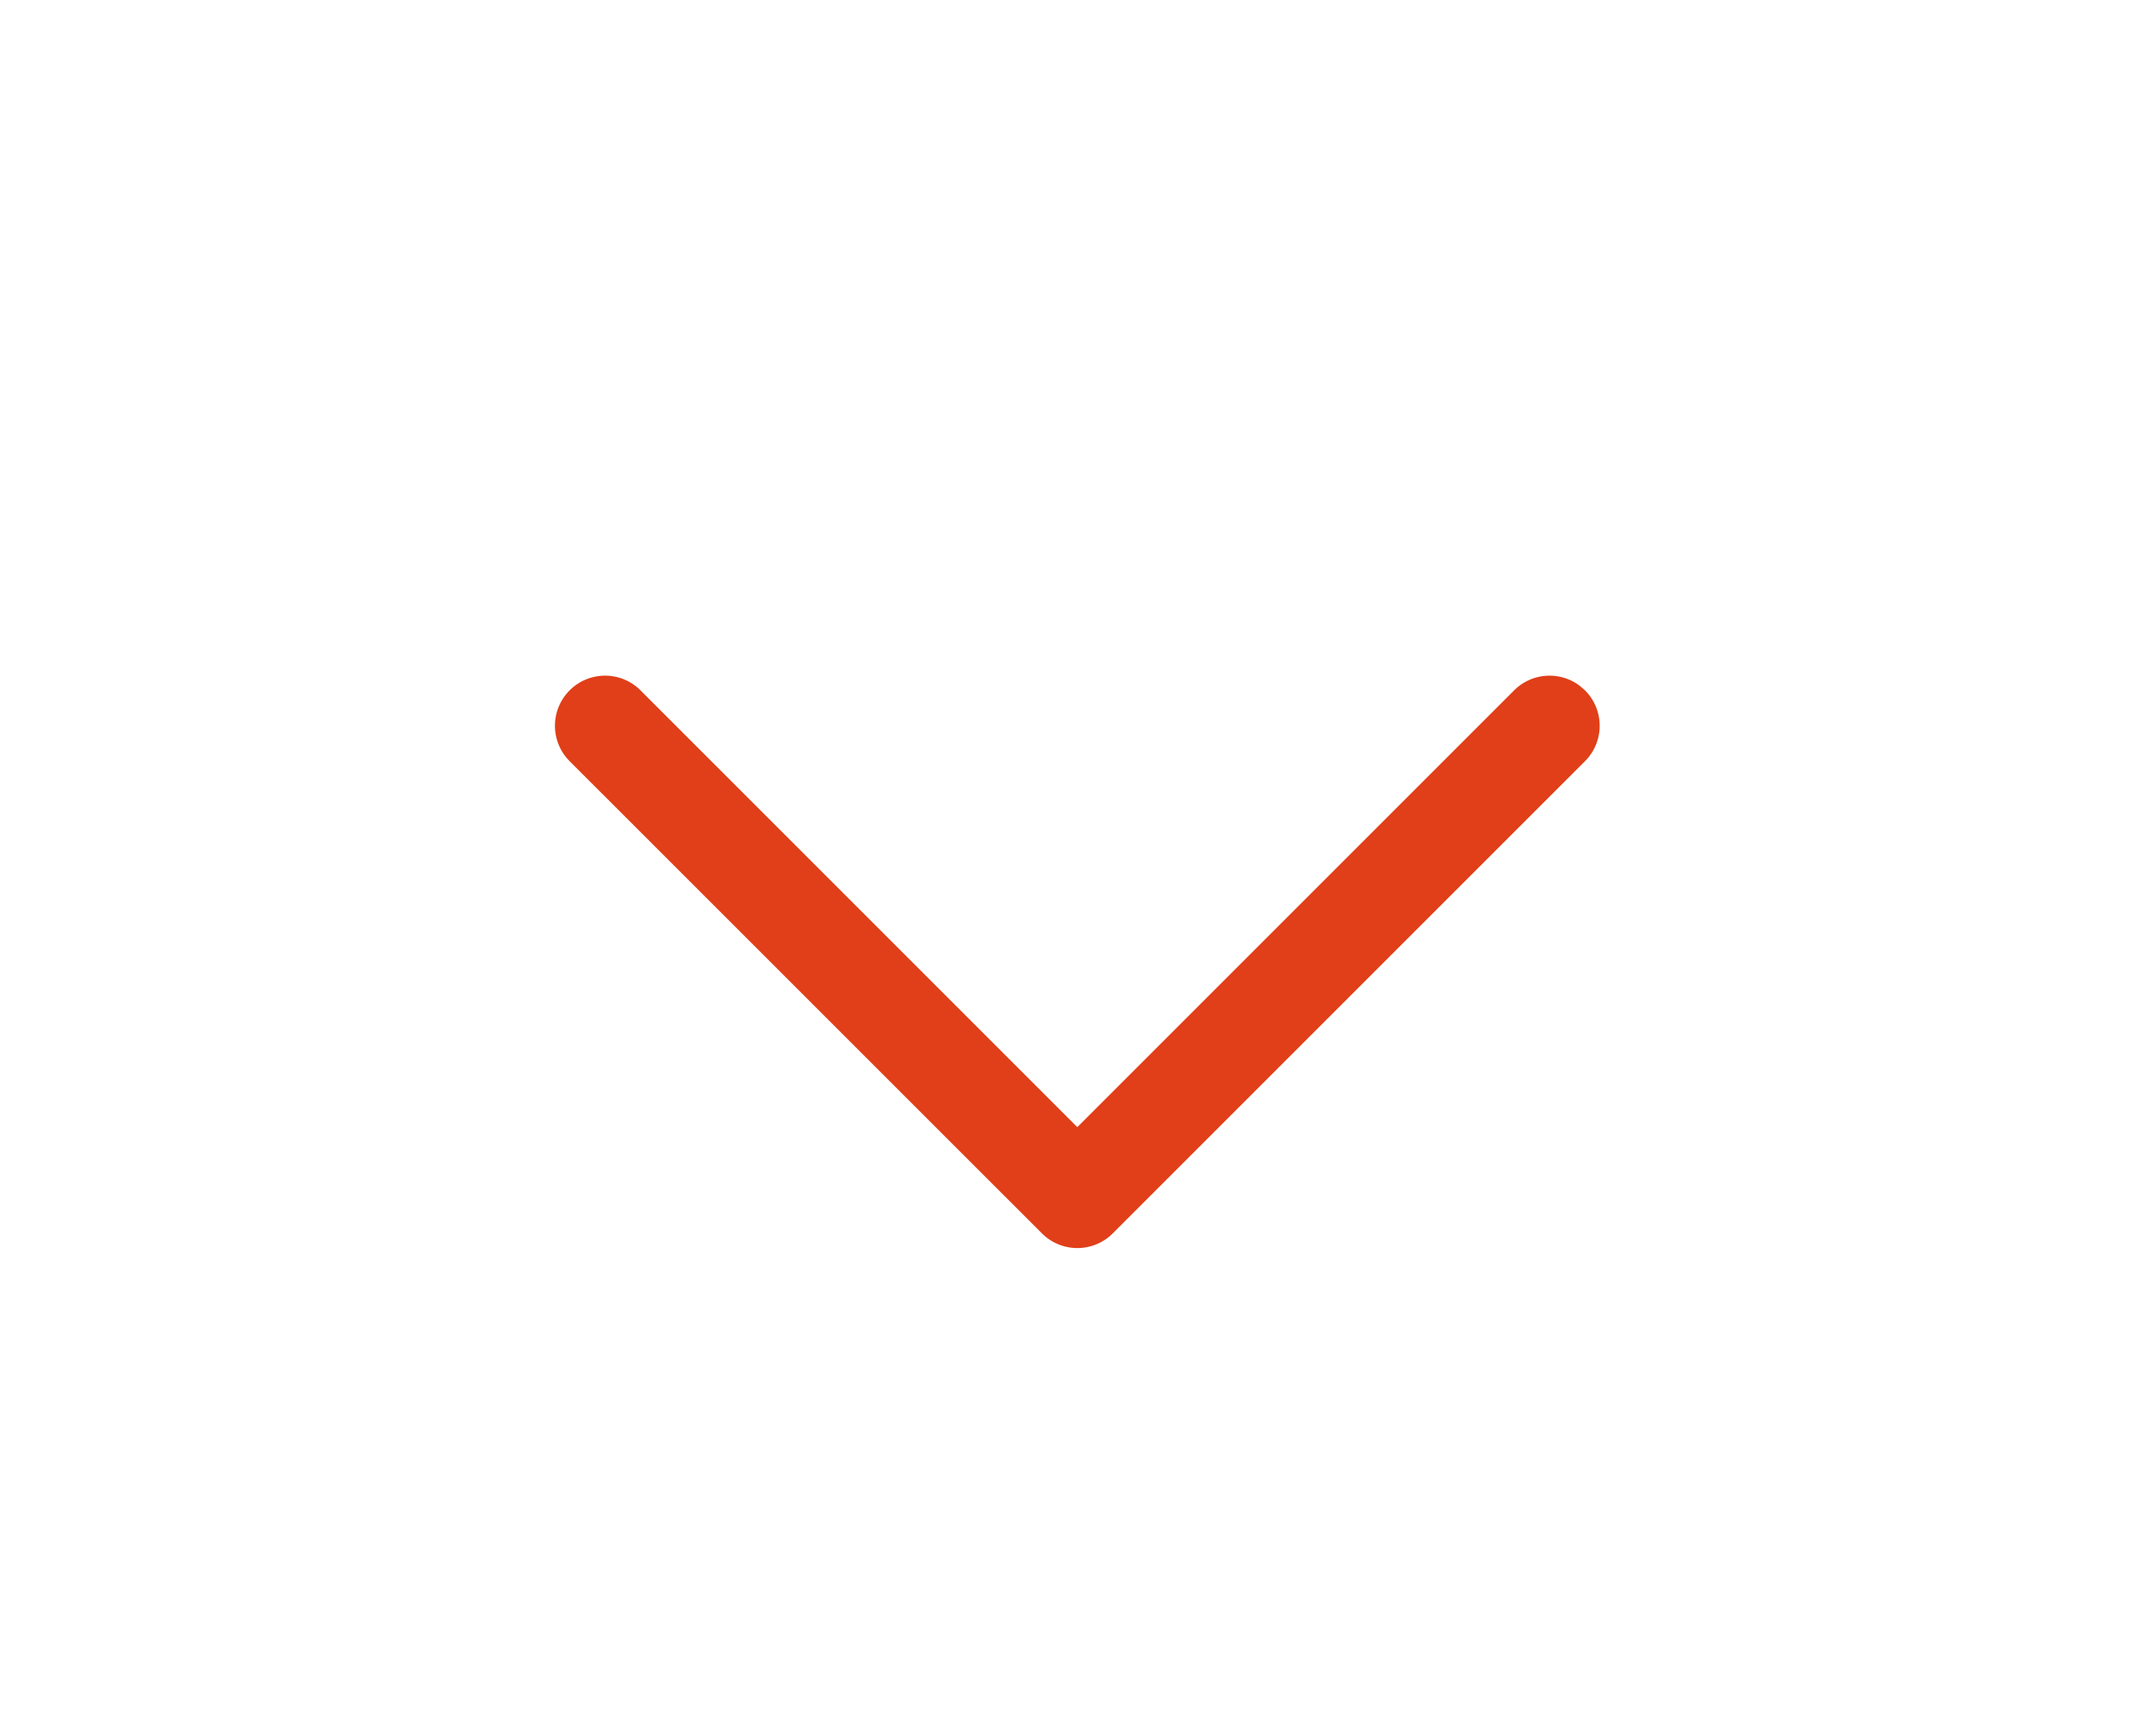 <svg xmlns="http://www.w3.org/2000/svg" width="32" height="26" fill-rule="evenodd" xmlns:v="https://vecta.io/nano"><path fill="#fff" opacity="0" d="M0 0h32v26H0z"/><path d="M8.53 10.338a.75.75 0 0 1 1.061 0l6.541 6.541 6.541-6.541a.75.75 0 0 1 .984-.067l.077.067a.75.75 0 0 1 0 1.061l-7.071 7.071a.75.75 0 0 1-1.061 0L8.53 11.399a.75.75 0 0 1 0-1.061z" fill="#e03f19" fill-rule="nonzero"/></svg>